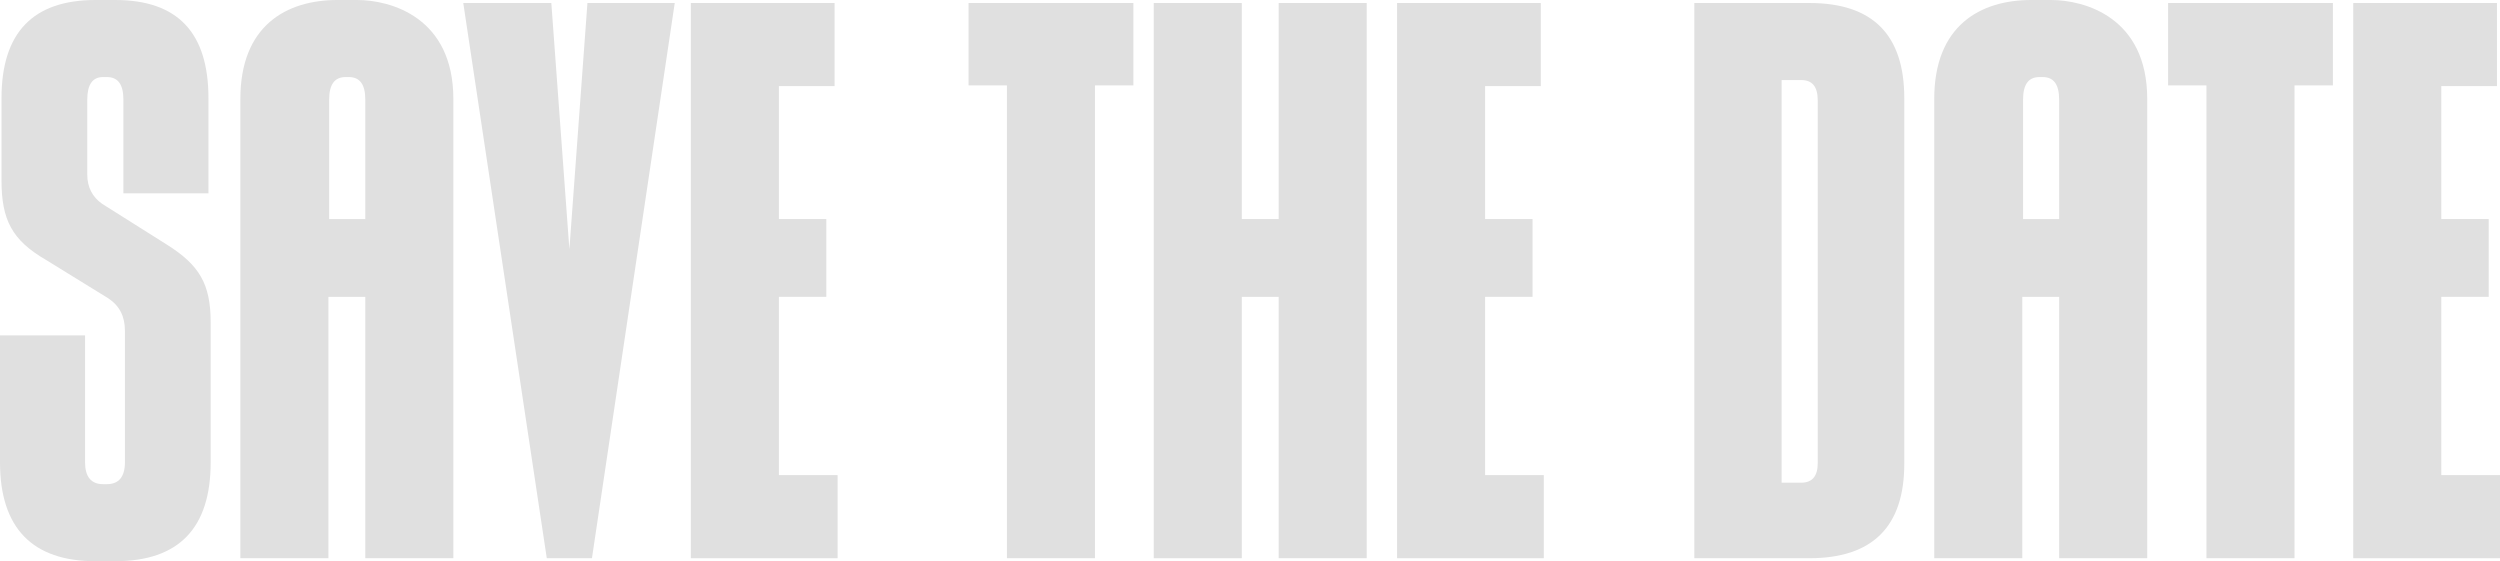 <svg width="588" height="132" viewBox="0 0 588 132" fill="none" xmlns="http://www.w3.org/2000/svg">
<g clip-path="url(#clip0_4036_124)">
<path d="M22.477 132C7.607 132 0 124.183 0 108.726V78.882H20.004V108.726C20.004 112.104 21.421 113.878 24.251 113.878H25.137C27.967 113.878 29.384 112.104 29.384 108.726V77.816C29.384 74.437 28.148 71.955 25.487 70.175L10.798 61.117C2.829 56.497 0.356 51.702 0.356 42.462V23.099C0.356 7.641 7.788 0 22.477 0H27.08C41.769 0 49.026 7.641 49.026 23.093V45.477H29.023V23.45C29.023 19.896 27.786 18.122 25.126 18.122H24.239C21.76 18.122 20.523 19.896 20.523 23.45V41.039C20.523 44.06 21.76 46.367 24.064 47.966L39.284 57.557C46.897 62.352 49.551 66.796 49.551 75.854V108.72C49.551 124.177 42.119 131.994 27.074 131.994H22.471L22.477 132Z" fill="#E0E0E0"/>
<path d="M106.628 23.274V131.292H85.918V69.823H77.244V131.292H56.534V23.274C56.534 6.043 67.332 0 79.367 0H83.97C91.933 0 106.628 4.087 106.628 23.274ZM85.918 23.45C85.918 19.896 84.682 18.122 82.022 18.122H81.316C78.661 18.122 77.419 19.896 77.419 23.45V51.52H85.913V23.45H85.918Z" fill="#E0E0E0"/>
<path d="M158.699 0.708L139.227 131.286H128.603L108.961 0.708H129.671L133.918 58.628L138.165 0.708H158.699Z" fill="#E0E0E0"/>
<path d="M197.003 111.747V131.292H162.486V0.708H196.292V20.253H183.195V51.52H194.349V69.818H183.195V111.747H197.003Z" fill="#E0E0E0"/>
<path d="M266.564 20.078H257.539V131.292H236.83V20.078H227.805V0.708H266.57V20.072L266.564 20.078Z" fill="#E0E0E0"/>
<path d="M300.744 131.292V69.823H292.069V131.292H271.359V0.708H292.069V51.52H300.744V0.708H321.453V131.286H300.744V131.292Z" fill="#E0E0E0"/>
<path d="M363.106 111.747V131.292H328.588V0.708H362.394V20.253H349.297V51.52H360.451V69.818H349.297V111.747H363.106Z" fill="#E0E0E0"/>
<path d="M398.504 131.292V0.708H425.584C440.454 0.708 447.887 8.168 447.887 23.093V109.083C447.887 123.826 440.454 131.292 425.584 131.292H398.504ZM419.039 113.527H423.642C426.296 113.527 427.533 111.928 427.533 108.907V23.626C427.533 20.429 426.296 18.83 423.642 18.83H419.039V113.521V113.527Z" fill="#E0E0E0"/>
<path d="M505.028 23.274V131.292H484.318V69.823H475.643V131.292H454.934V23.274C454.934 6.043 465.732 0 477.767 0H482.37C490.333 0 505.028 4.087 505.028 23.274ZM484.312 23.45C484.312 19.896 483.076 18.122 480.421 18.122H479.715C477.061 18.122 475.824 19.896 475.824 23.45V51.52H484.318V23.45H484.312Z" fill="#E0E0E0"/>
<path d="M548.693 20.078H539.668V131.292H518.958V20.078H509.934V0.708H548.698V20.072L548.693 20.078Z" fill="#E0E0E0"/>
<path d="M588 111.747V131.292H553.482V0.708H587.288V20.253H574.192V51.52H585.346V69.818H574.192V111.747H588Z" fill="#E0E0E0"/>
</g>
<defs>
<clipPath id="clip0_4036_124">
<rect width="588" height="132" fill="white"/>
</clipPath>
</defs>
</svg>
